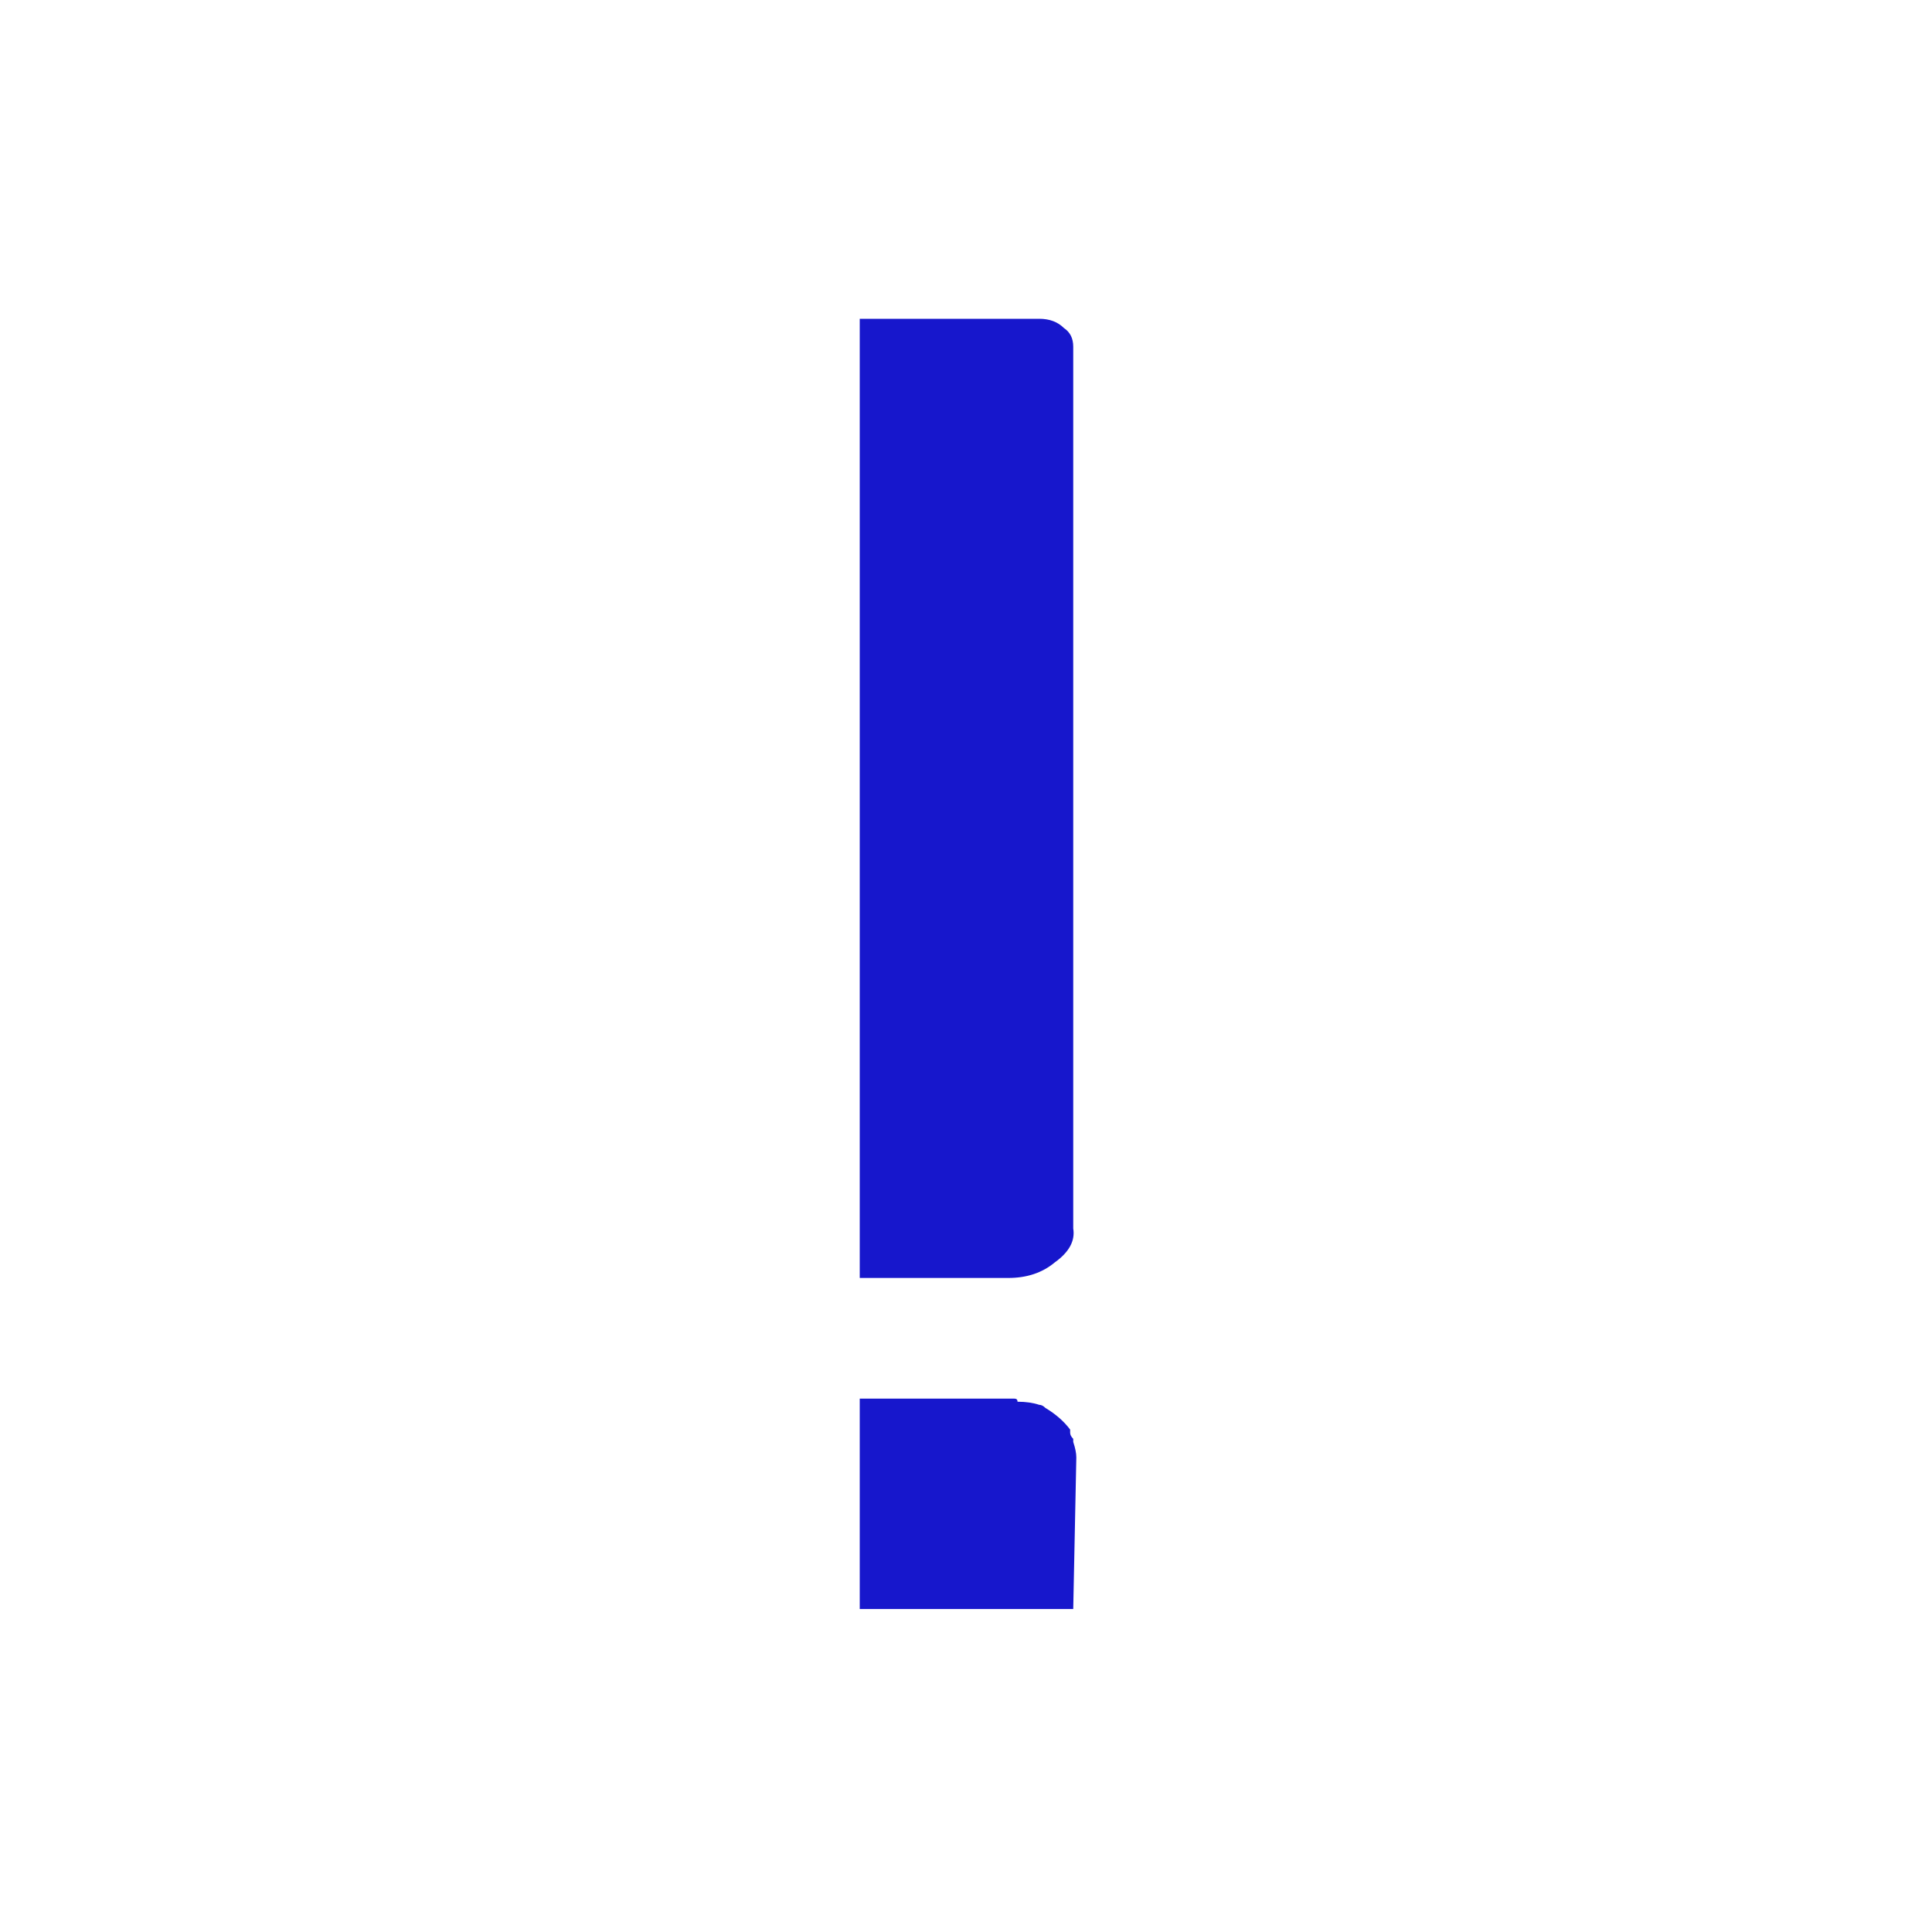 <svg width="400" height="400" viewBox="0 0 400 400" fill="none" xmlns="http://www.w3.org/2000/svg"><path fill-rule="evenodd" clip-rule="evenodd" d="M222.202 254.338V71.765C222.202 70.057 221.561 68.776 220.28 67.922 218.999 66.641 217.29 66 215.155 66H178V264.588h30.749C212.593 264.588 215.796 263.52 218.358 261.385 221.348 259.25 222.629 256.9 222.202 254.338zm0 78.795L222.842 301.744C222.842 300.89 222.629 299.822 222.202 298.541V297.899C221.775 297.472 221.561 297.046 221.561 296.619V295.977C220.28 294.269 218.572 292.775 216.436 291.493 216.009 291.066 215.582 290.852 215.155 290.852 213.874 290.425 212.379 290.212 210.671 290.212 210.671 289.785 210.457 289.571 210.03 289.571H178v43.562h44.202z" fill="#1717cc"/></svg>